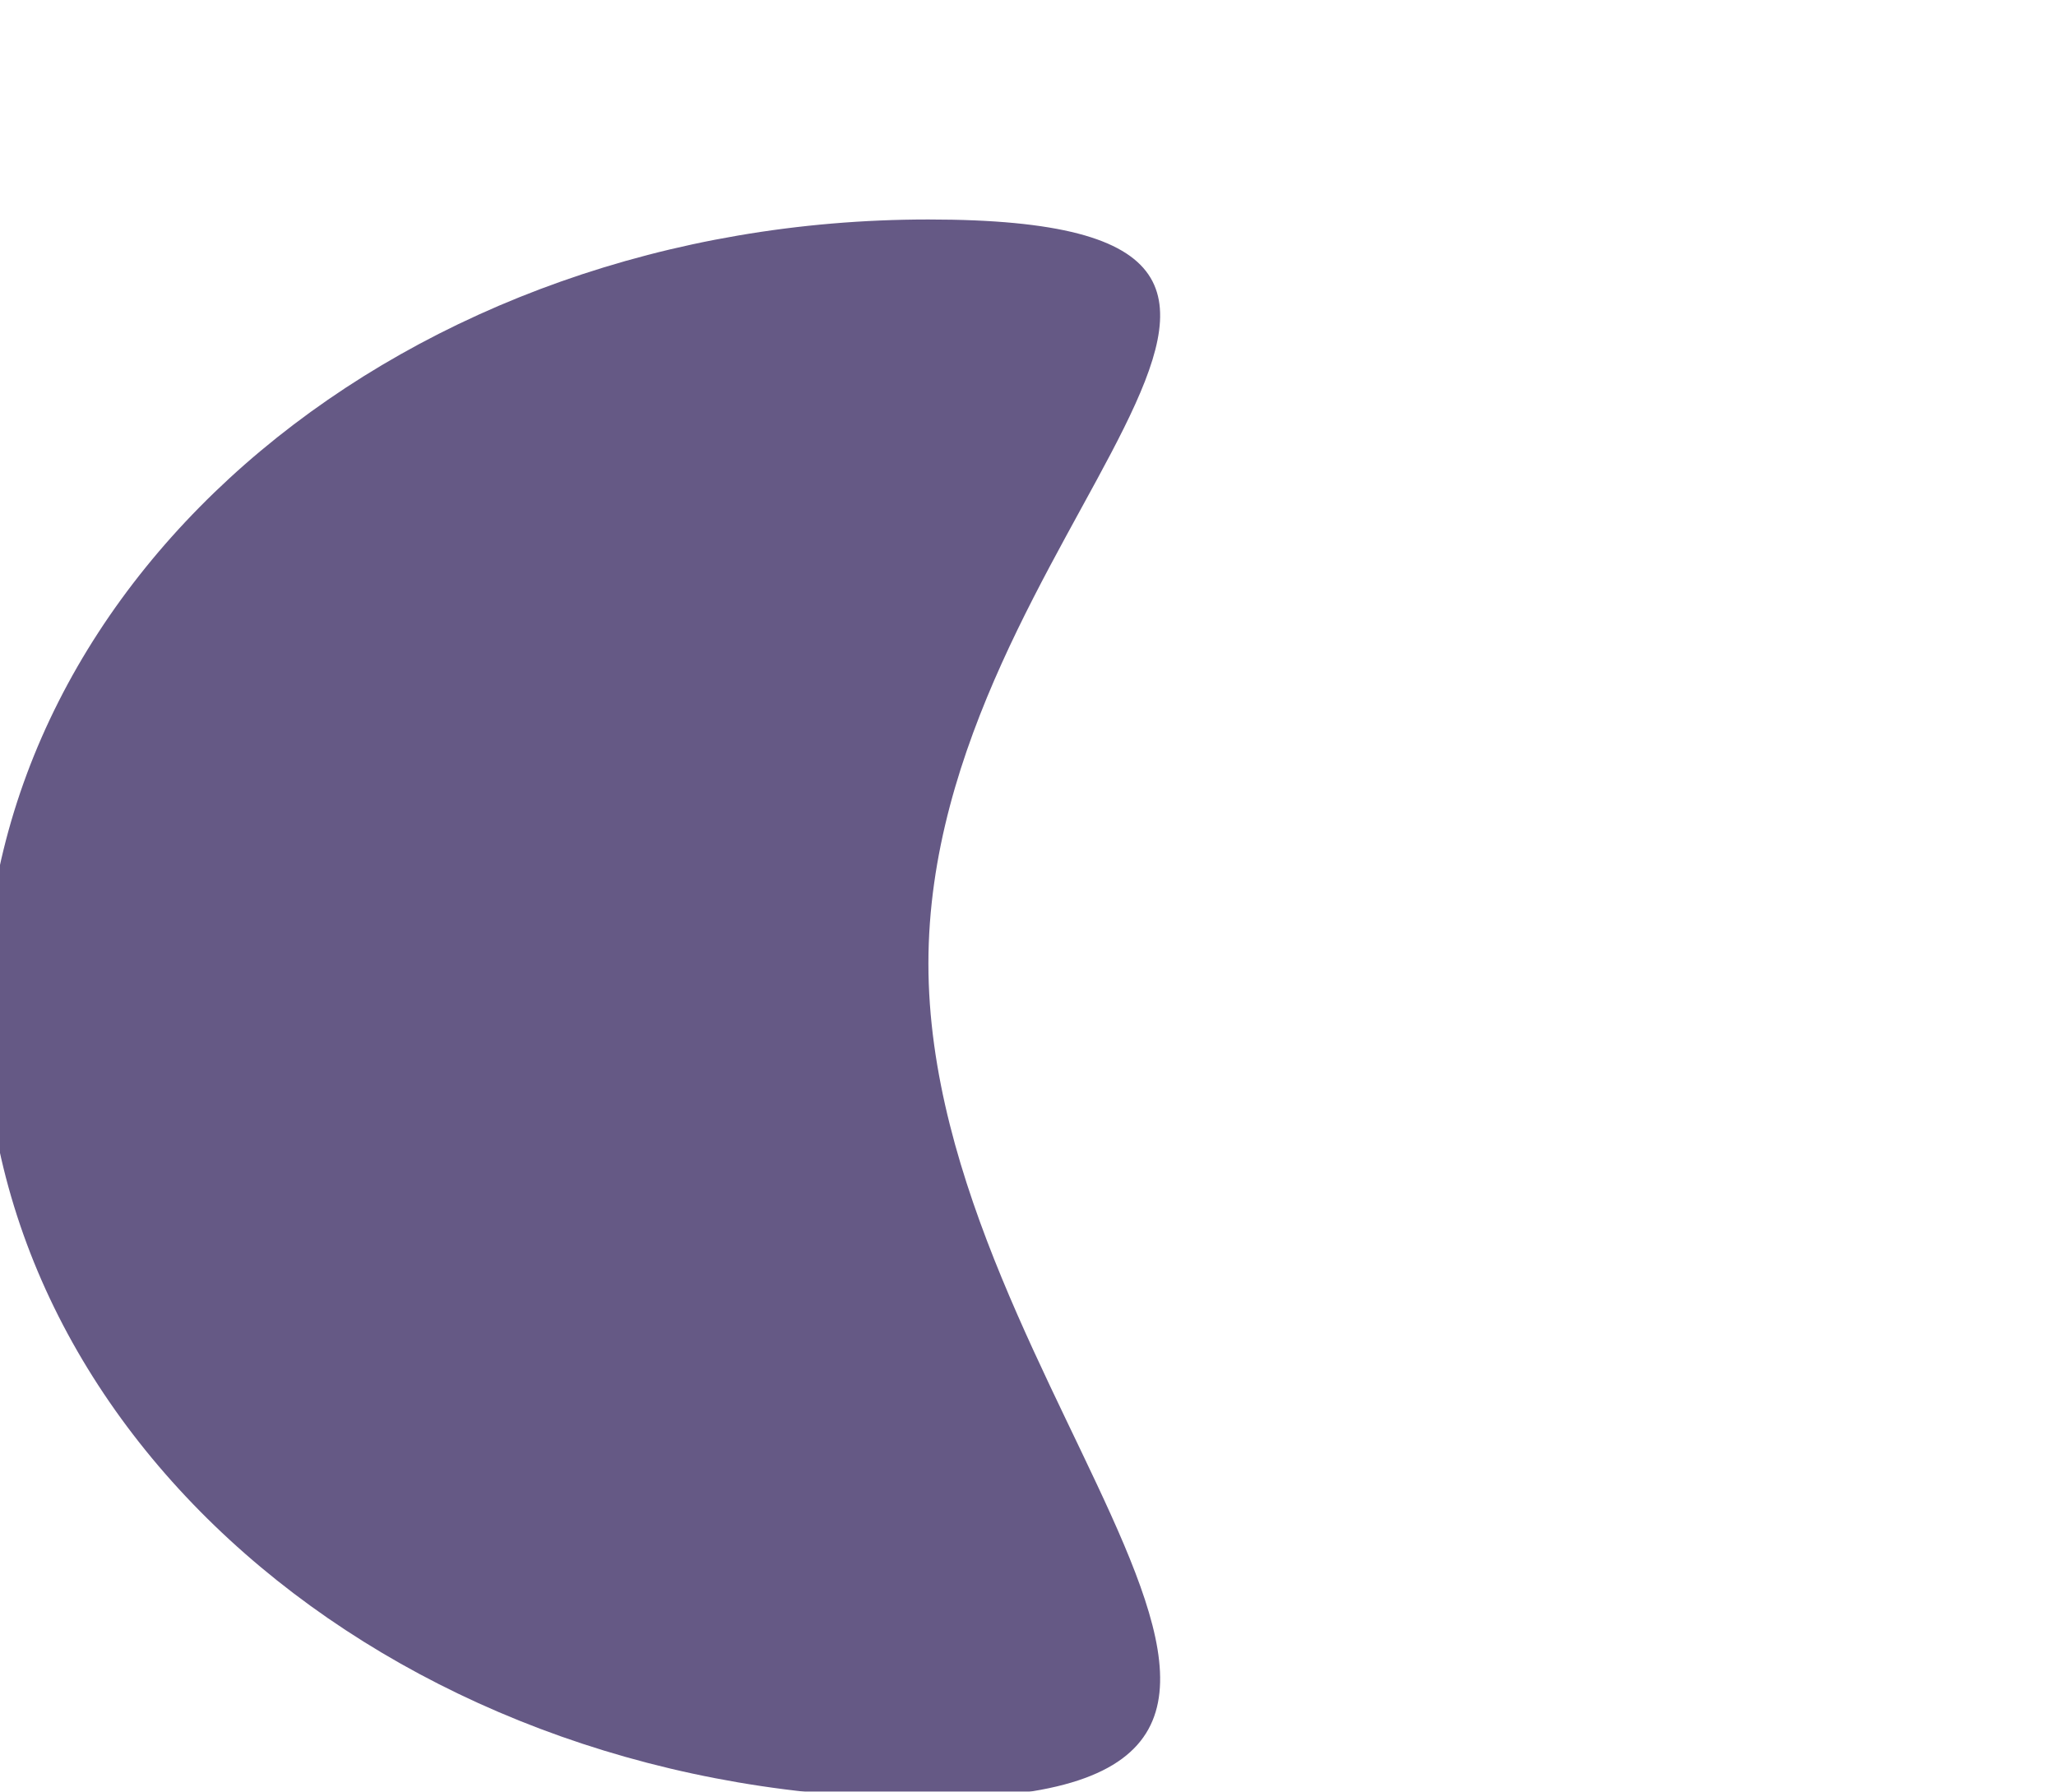 <?xml version="1.0" encoding="UTF-8"?> <svg xmlns="http://www.w3.org/2000/svg" width="918" height="800" viewBox="0 0 918 800" fill="none"><g opacity="0.8" filter="url(#filter0_f_5576_3775)"><path d="M414.531 430.214C414.531 624.895 647.336 803 414.531 803C181.726 803 -7 645.18 -7 450.5C-7 255.82 181.726 98 414.531 98C647.336 98 414.531 235.534 414.531 430.214Z" fill="#3F2F67"></path></g><defs><filter id="filter0_f_5576_3775" x="-407" y="-302" width="1325" height="1505" filterUnits="userSpaceOnUse" color-interpolation-filters="sRGB"><feFlood flood-opacity="0" result="BackgroundImageFix"></feFlood><feBlend mode="normal" in="SourceGraphic" in2="BackgroundImageFix" result="shape"></feBlend><feGaussianBlur stdDeviation="200" result="effect1_foregroundBlur_5576_3775"></feGaussianBlur></filter></defs></svg> 